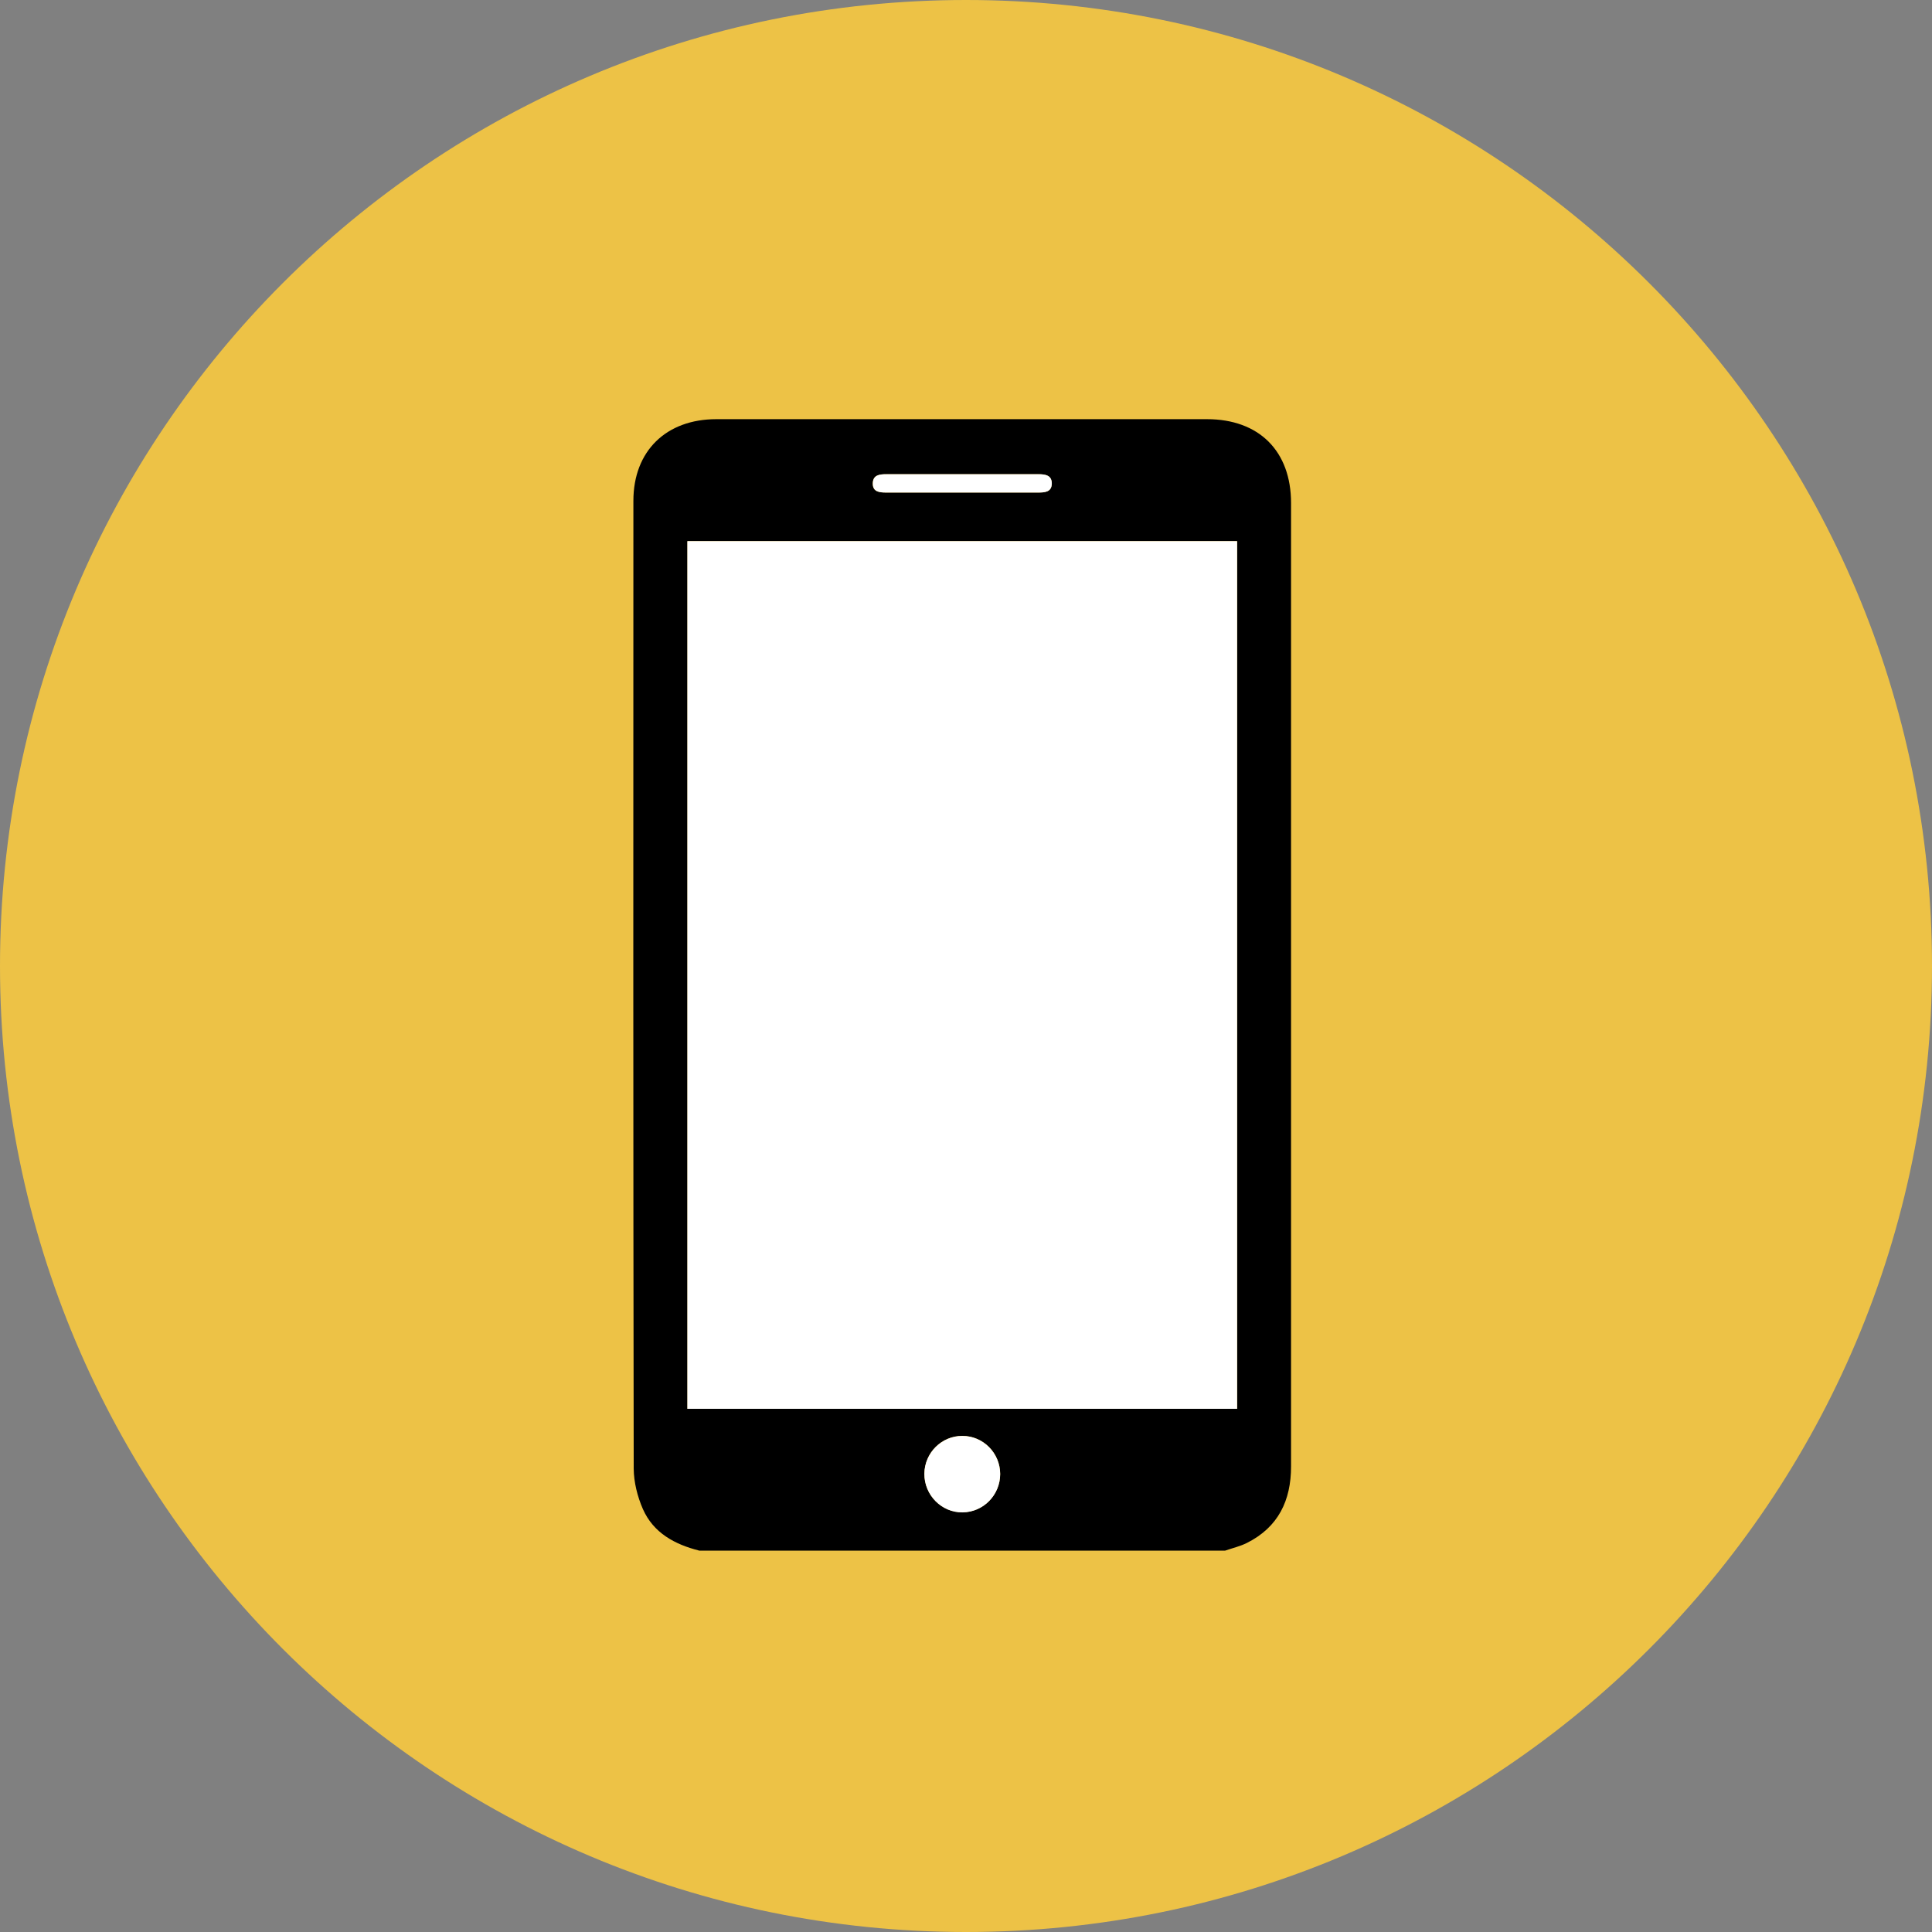 <svg xmlns="http://www.w3.org/2000/svg" id="b" viewBox="0 0 181.46 181.46"><rect x="0" y="0" width="181.46" height="181.46" fill="#808080" stroke="none"/><defs><style>.d{fill:#000;}.d,.e,.f{stroke-width:0px;}.e{fill:#edc246;}.g{isolation:isolate;}.f{fill:#fff;}</style></defs><g id="c"><g class="g"><path class="e" d="M181.46,90.73c0,50.11-40.62,90.73-90.73,90.73S0,140.84,0,90.73,40.62,0,90.73,0s90.73,40.62,90.73,90.73"></path><path class="d" d="M65.68,145.64c-2.3-.58-4.31-1.66-5.3-3.91-.51-1.17-.85-2.52-.86-3.79-.05-30.3-.04-60.6-.03-90.9,0-4.68,3.08-7.67,7.79-7.67,15.36,0,30.72,0,46.08,0,4.89,0,7.9,2.99,7.9,7.88,0,13.87,0,27.74,0,41.61,0,16.29,0,32.58,0,48.87,0,3.21-1.2,5.71-4.15,7.19-.64.32-1.35.48-2.04.72h-49.41ZM116.2,50.83h-51.63v81.49h51.63V50.83ZM93.94,138.44c0-1.97-1.59-3.57-3.55-3.58-1.95,0-3.55,1.58-3.57,3.55-.02,2.01,1.62,3.66,3.6,3.63,1.96-.03,3.52-1.64,3.52-3.61M90.36,46.26c2.38,0,4.76,0,7.14,0,.62,0,1.27-.04,1.28-.84,0-.78-.6-.88-1.24-.88-4.76,0-9.53,0-14.29,0-.63,0-1.26.06-1.28.85-.02.8.61.87,1.24.87,2.38,0,4.76,0,7.14,0"></path><rect class="f" x="64.56" y="50.83" width="51.63" height="81.49"></rect><path class="f" d="M93.94,138.44c0,1.97-1.56,3.58-3.52,3.61-1.98.03-3.61-1.62-3.6-3.63.02-1.96,1.62-3.56,3.57-3.55,1.96,0,3.54,1.61,3.55,3.58"></path><path class="f" d="M90.36,46.26c-2.38,0-4.76,0-7.14,0-.63,0-1.26-.07-1.24-.87.02-.79.64-.85,1.28-.85,4.76,0,9.53,0,14.29,0,.65,0,1.25.1,1.24.88-.01.8-.66.84-1.28.84-2.38,0-4.76,0-7.14,0"></path></g></g></svg>